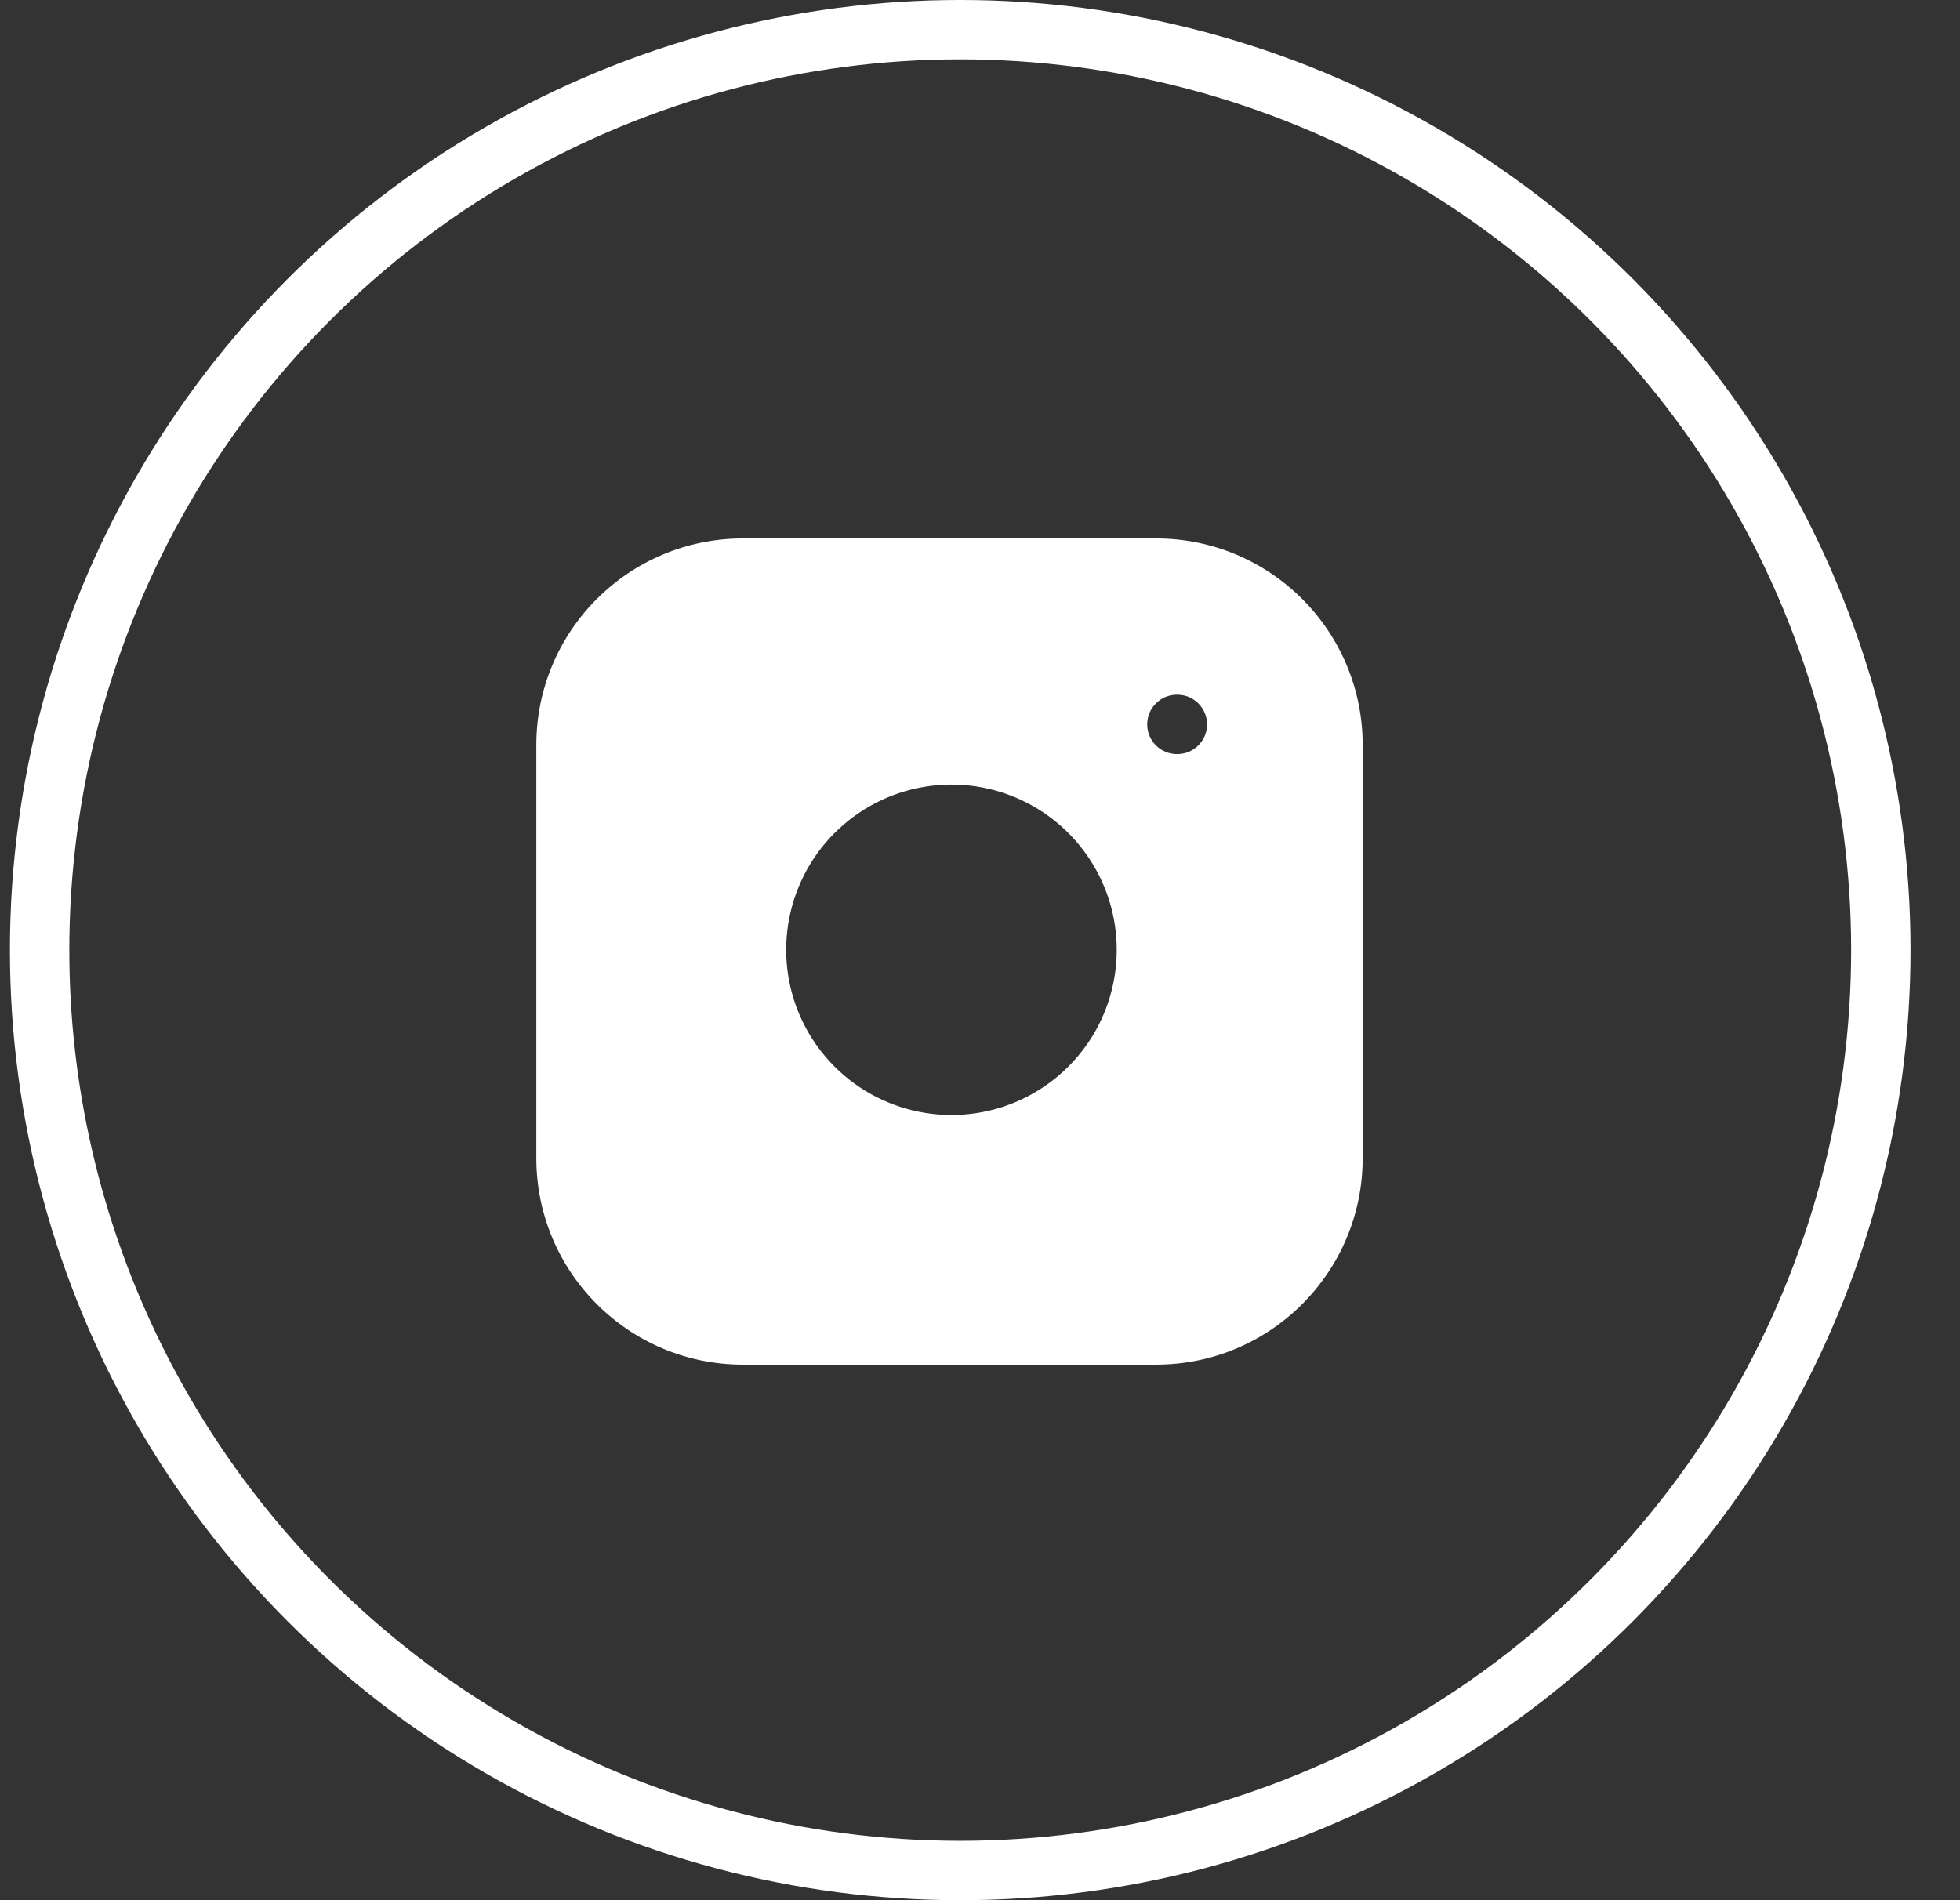 <svg width="33" height="32" viewBox="0 0 33 32" fill="none" xmlns="http://www.w3.org/2000/svg">
<rect x="0" y="0" width="33" height="32" fill="#333333" stroke="none"/>
<path fill-rule="evenodd" clip-rule="evenodd" d="M19.465 9.068H12.508C10.587 9.068 9.03 10.625 9.03 12.546V19.503C9.03 21.424 10.587 22.981 12.508 22.981H19.465C21.386 22.981 22.943 21.424 22.943 19.503V12.546C22.943 10.625 21.386 9.068 19.465 9.068ZM18.772 15.587C18.858 16.166 18.759 16.757 18.49 17.277C18.22 17.796 17.794 18.217 17.271 18.48C16.748 18.744 16.155 18.835 15.578 18.742C15 18.649 14.466 18.377 14.052 17.963C13.638 17.549 13.365 17.015 13.272 16.437C13.179 15.859 13.271 15.267 13.534 14.744C13.797 14.221 14.219 13.795 14.738 13.525C15.258 13.255 15.849 13.157 16.428 13.242C17.018 13.33 17.565 13.605 17.987 14.027C18.409 14.45 18.685 14.996 18.772 15.587ZM19.815 11.699C19.539 11.699 19.315 11.923 19.315 12.199C19.315 12.475 19.539 12.699 19.815 12.699H19.823C20.099 12.699 20.323 12.475 20.323 12.199C20.323 11.923 20.099 11.699 19.823 11.699H19.815Z" fill="white"/>
<circle cx="16.167" cy="16" r="15.5" stroke="white"/>
</svg>
